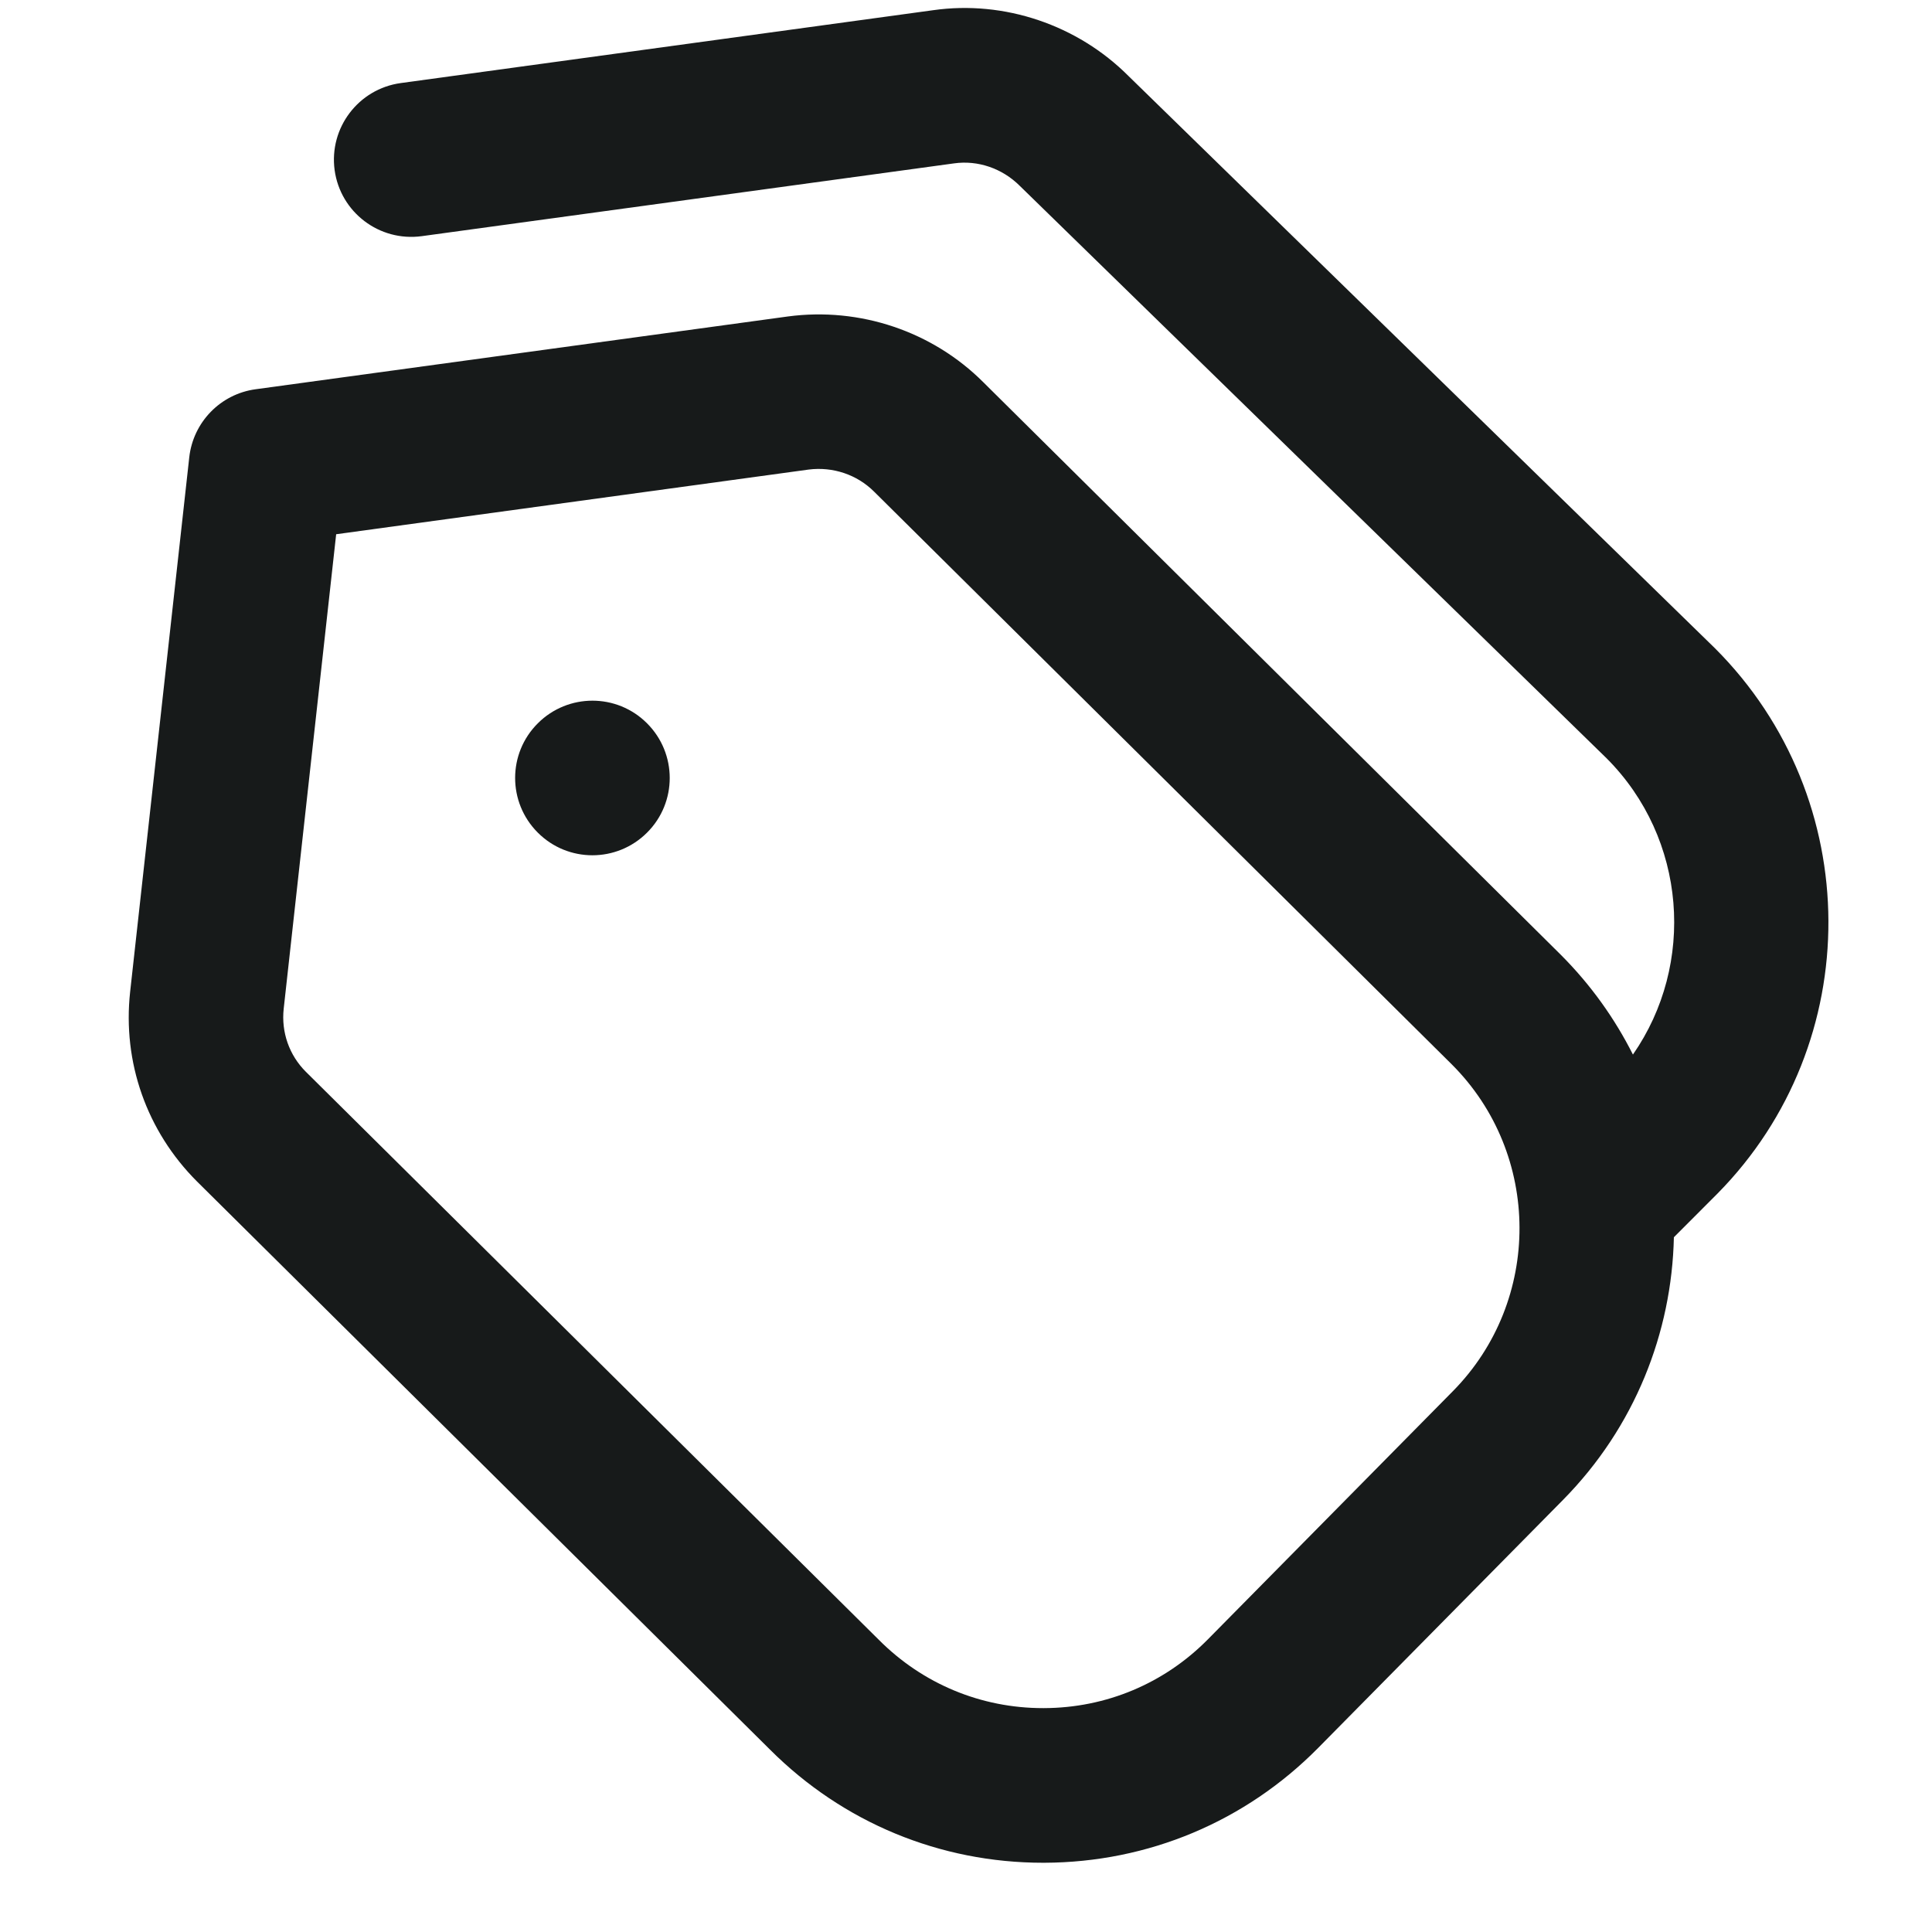 <svg width="25" height="25" viewBox="0 0 25 25" fill="none" xmlns="http://www.w3.org/2000/svg">
<g clip-path="url(#clip0_37_3535)">
<path d="M8.373 9.36C8.764 9.751 8.764 10.384 8.373 10.774C7.982 11.165 7.349 11.165 6.959 10.774C6.568 10.383 6.568 9.75 6.959 9.36C7.35 8.969 7.983 8.969 8.373 9.36ZM22.225 15.444L21.66 16.01C21.633 17.243 21.155 18.467 20.225 19.409L17.058 22.617C16.115 23.572 14.857 24.099 13.515 24.104H13.498C12.163 24.104 10.908 23.584 9.964 22.64L2.548 15.287C1.898 14.637 1.584 13.745 1.684 12.834L2.449 5.918C2.5 5.462 2.853 5.099 3.307 5.037L10.196 4.095C11.128 3.971 12.066 4.288 12.724 4.946L20.199 12.357C20.586 12.745 20.896 13.181 21.13 13.646C21.942 12.479 21.828 10.851 20.788 9.811L13.197 2.406C12.968 2.177 12.652 2.071 12.346 2.114L5.457 3.056C4.908 3.13 4.405 2.747 4.33 2.201C4.256 1.654 4.639 1.15 5.185 1.075L12.075 0.132C12.996 0.001 13.944 0.323 14.603 0.984L22.192 8.389C24.138 10.334 24.149 13.495 22.224 15.445L22.225 15.444ZM18.787 13.774L11.312 6.363C11.089 6.14 10.776 6.037 10.465 6.076L4.35 6.913L3.671 13.053C3.638 13.356 3.742 13.654 3.958 13.869L11.374 21.221C11.943 21.791 12.696 22.103 13.497 22.103H13.507C14.313 22.101 15.068 21.784 15.633 21.21L18.8 18.002C19.955 16.832 19.949 14.934 18.786 13.773L18.787 13.774Z" fill="#171A1A"/>
</g>
<defs>
<clipPath id="clip0_37_3535">
<rect width="24" height="24" fill="white" transform="translate(0.667 0.104)"/>
</clipPath>
</defs>
</svg>
